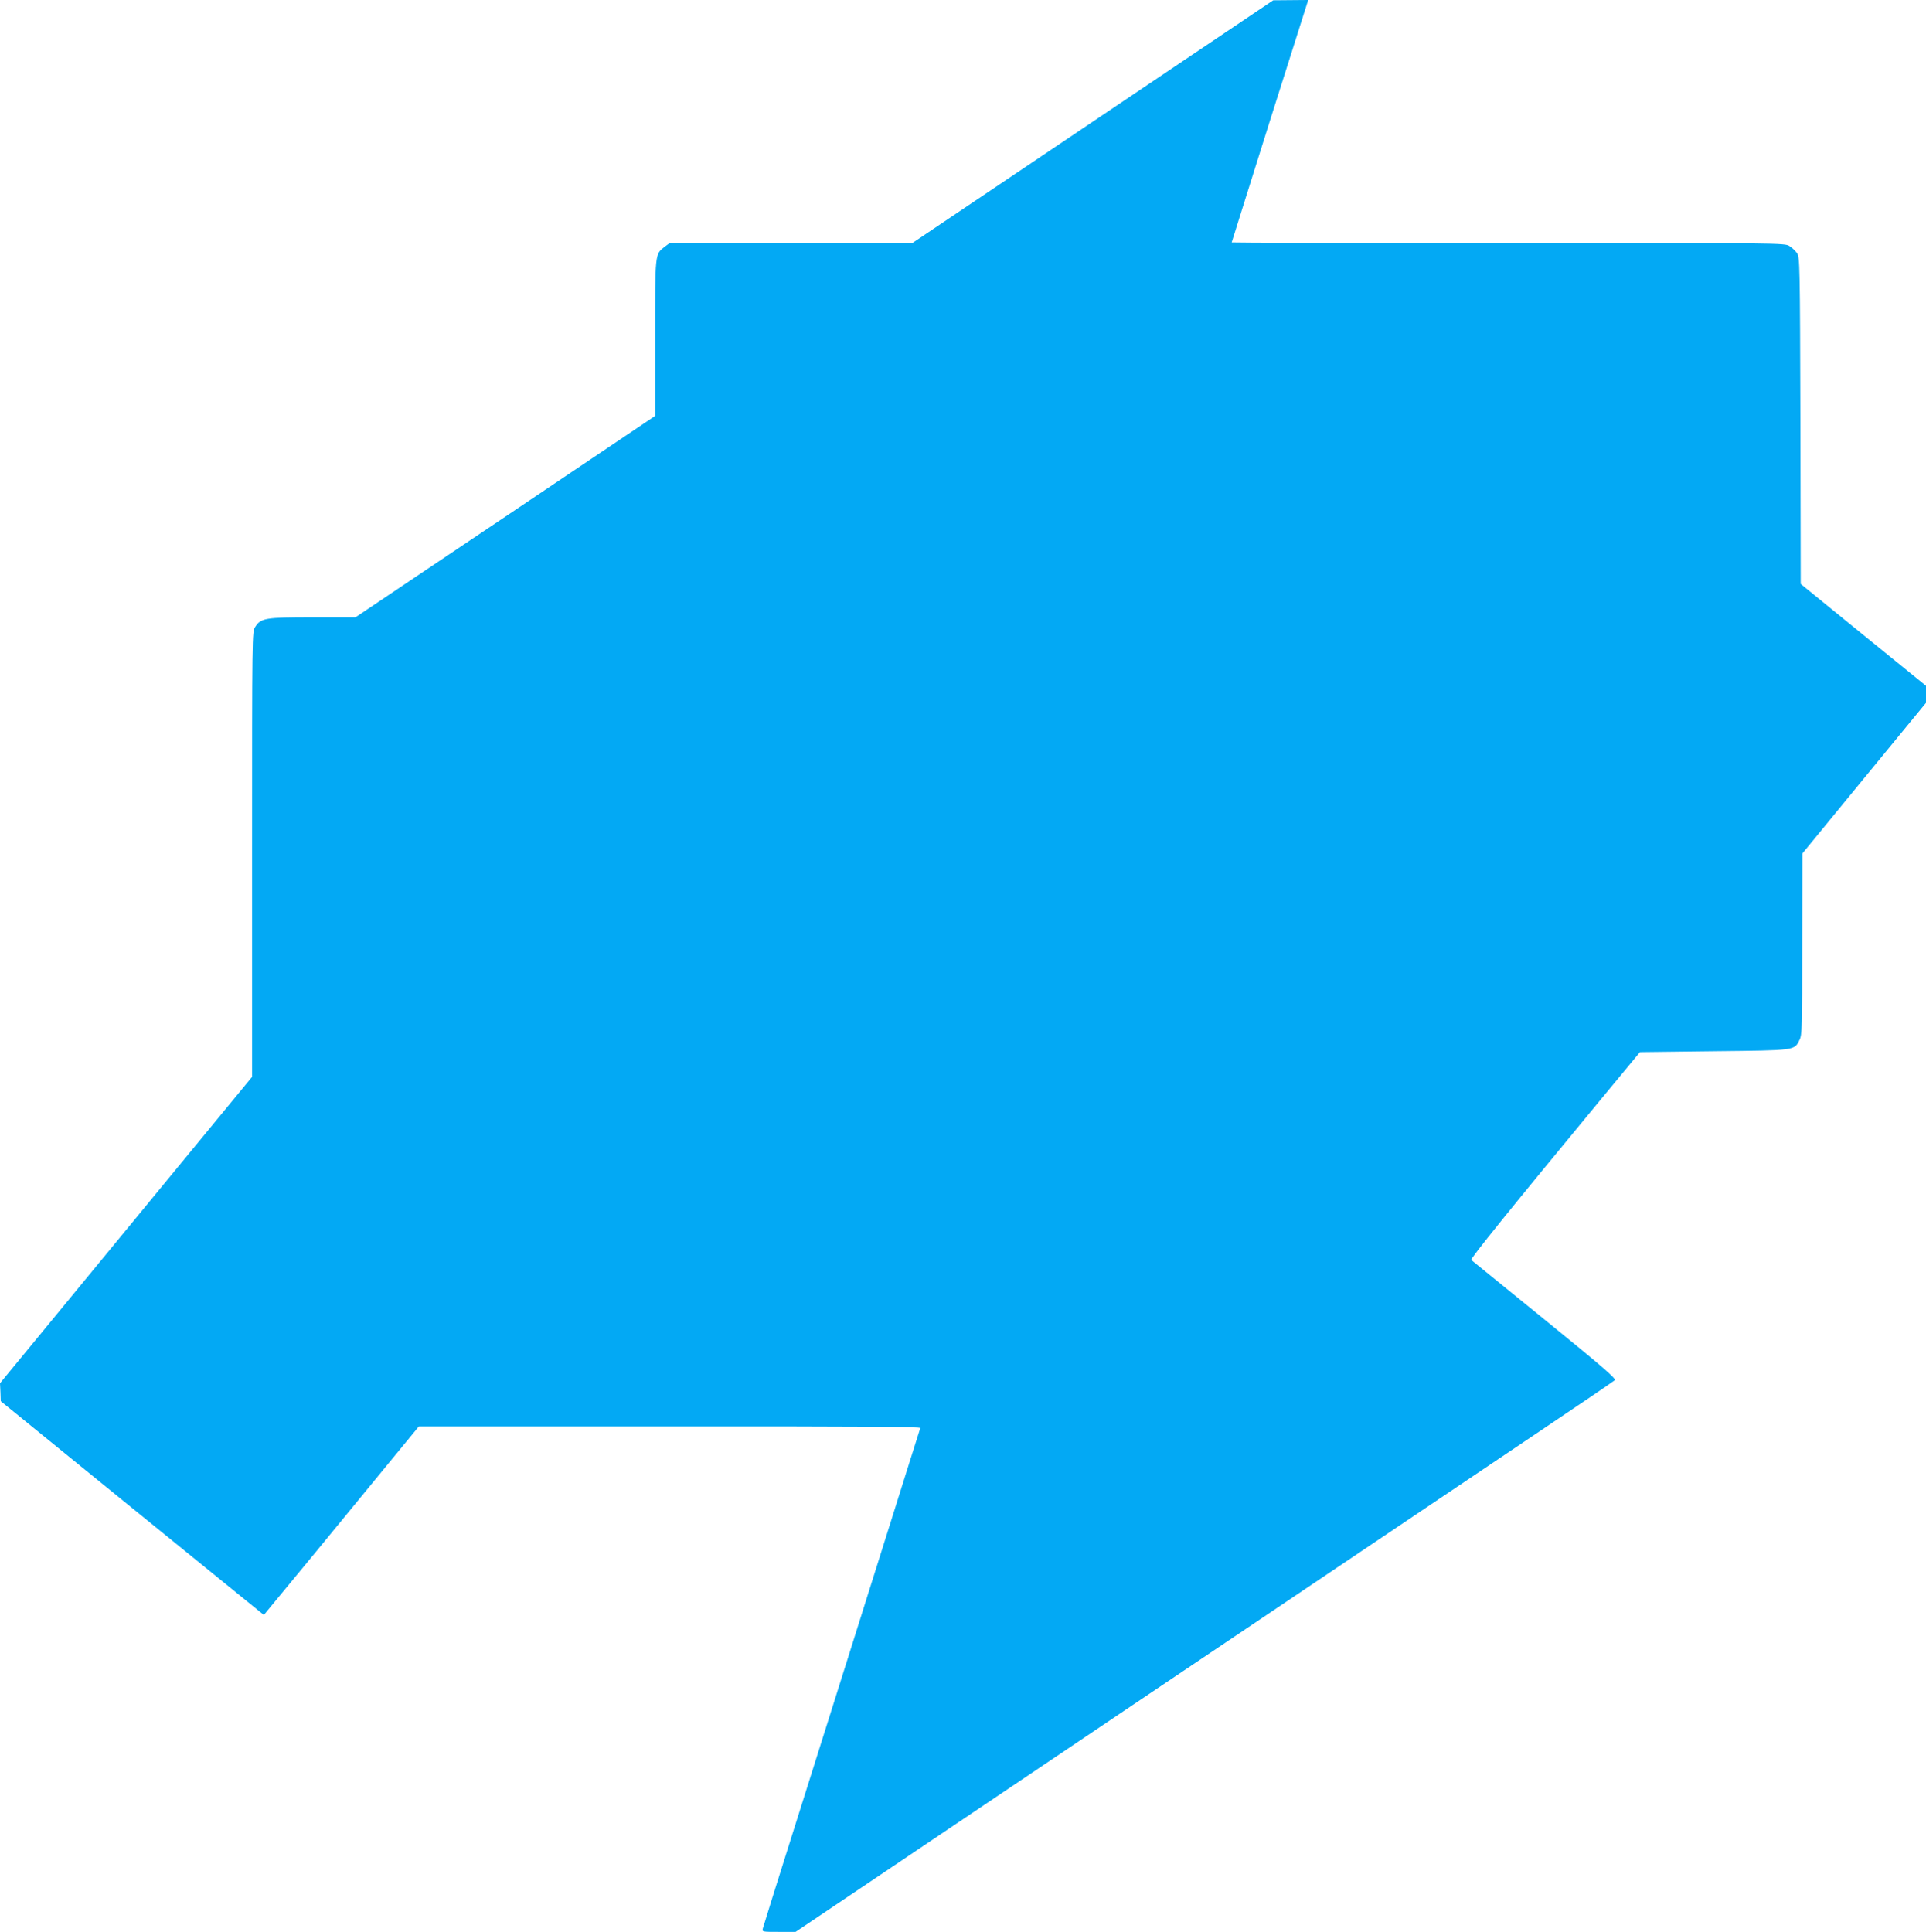 <?xml version="1.0" standalone="no"?>
<!DOCTYPE svg PUBLIC "-//W3C//DTD SVG 20010904//EN"
 "http://www.w3.org/TR/2001/REC-SVG-20010904/DTD/svg10.dtd">
<svg version="1.0" xmlns="http://www.w3.org/2000/svg"
 width="1276pt" height="1280pt" viewBox="0 0 1276 1280"
 preserveAspectRatio="xMidYMid meet">
<g transform="translate(0,1280) scale(0.1,-0.1)"
fill="#03a9f4" stroke="none">
<path d="M7240 11994 l-1195 -804 -804 0 -804 0 -35 -26 c-63 -49 -62 -40 -62
-607 l0 -513 -992 -667 -993 -667 -282 0 c-317 0 -346 -5 -383 -65 -20 -32
-20 -45 -20 -1506 l0 -1474 -835 -1015 -835 -1015 3 -60 2 -59 835 -679 c459
-373 852 -692 872 -708 l36 -29 344 417 c189 230 420 511 513 625 l170 207
1664 0 c1326 1 1662 -2 1658 -11 -2 -7 -35 -110 -72 -228 -58 -186 -237 -754
-420 -1335 -29 -93 -76 -242 -104 -330 -28 -88 -138 -439 -246 -780 -108 -341
-198 -630 -201 -642 -6 -23 -5 -23 105 -23 l112 0 2187 1472 c1203 809 2421
1629 2707 1821 286 192 526 355 533 362 11 10 -78 87 -464 401 -263 214 -482
392 -487 396 -9 6 257 335 864 1070 l254 307 489 6 c546 6 533 4 568 75 17 32
18 84 18 635 l1 600 409 499 410 499 0 56 0 57 -415 337 -415 338 -2 1082 c-3
1035 -4 1083 -22 1109 -10 15 -33 37 -51 48 -32 20 -44 20 -1864 20 -1007 0
-1831 2 -1831 4 0 1 114 364 253 805 l254 801 -116 -1 -116 -1 -1195 -804z"/>
</g>
</svg>
